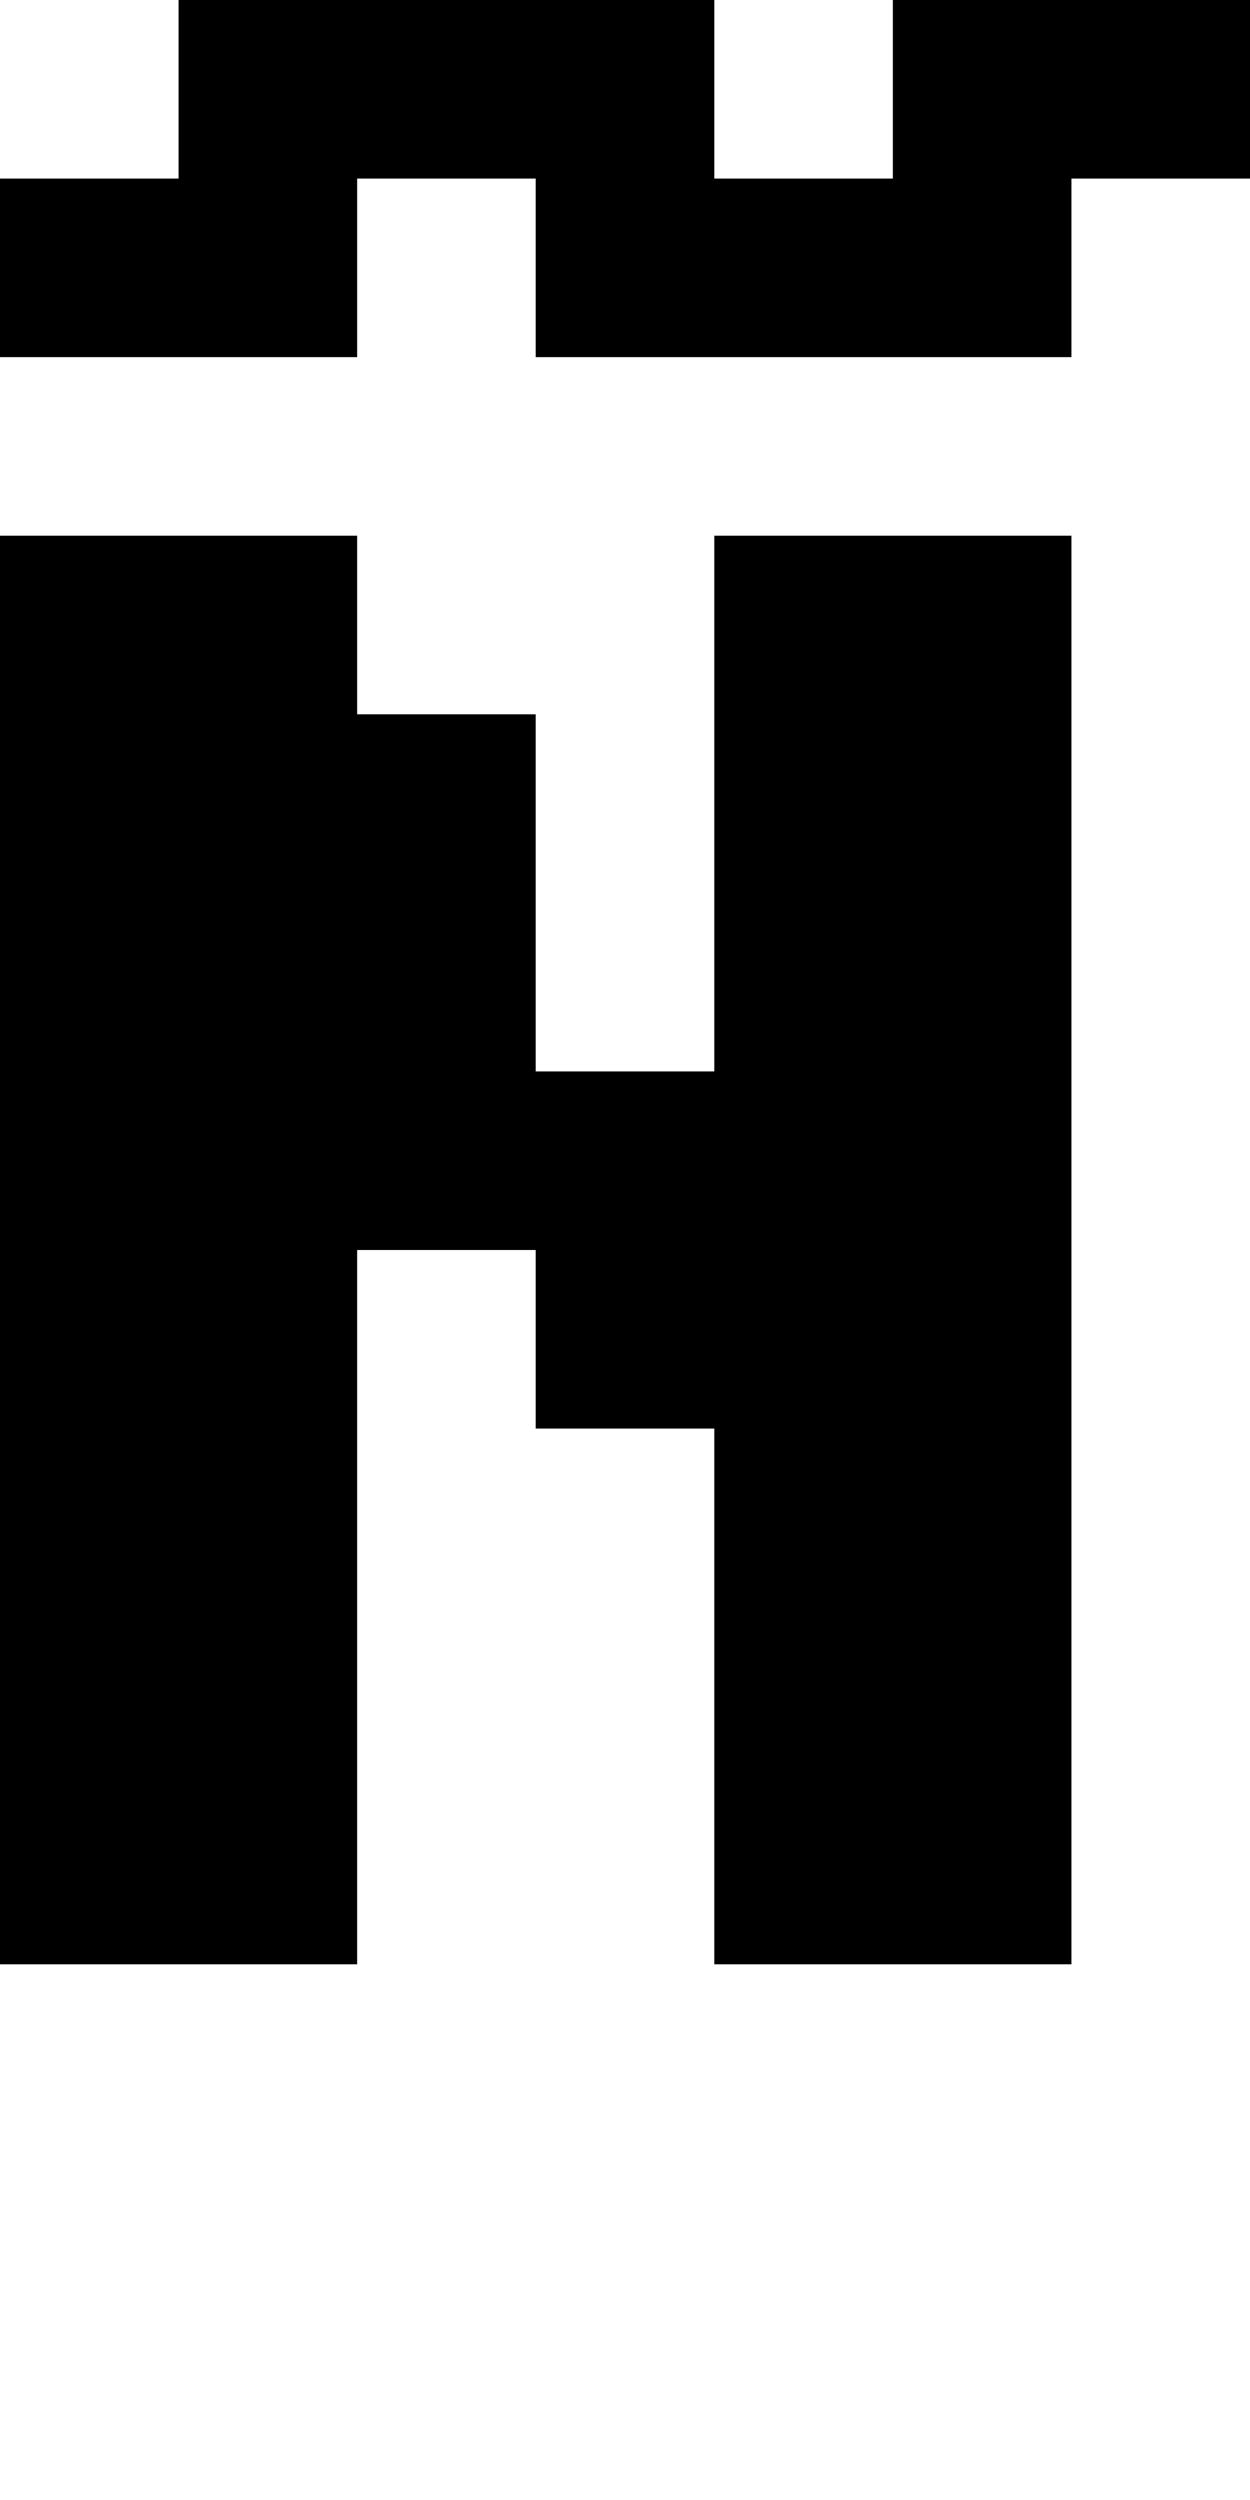 <?xml version="1.0" standalone="no"?>
<!DOCTYPE svg PUBLIC "-//W3C//DTD SVG 20010904//EN"
 "http://www.w3.org/TR/2001/REC-SVG-20010904/DTD/svg10.dtd">
<svg version="1.0" xmlns="http://www.w3.org/2000/svg"
 width="28pt" height="56pt" viewBox="0 0 28 56"
 preserveAspectRatio="xMidYMid meet">
<g transform="translate(0,56) scale(1,-1)"
fill="#000000" stroke="none">
<path d="M4 54 l0 -2 -2 0 -2 0 0 -2 0 -2 4 0 4 0 0 2 0 2 2 0 2 0 0 -2 0 -2
6 0 6 0 0 2 0 2 2 0 2 0 0 2 0 2 -4 0 -4 0 0 -2 0 -2 -2 0 -2 0 0 2 0 2 -6 0
-6 0 0 -2z"/>
<path d="M0 28 l0 -16 4 0 4 0 0 8 0 8 2 0 2 0 0 -2 0 -2 2 0 2 0 0 -6 0 -6 4
0 4 0 0 16 0 16 -4 0 -4 0 0 -6 0 -6 -2 0 -2 0 0 4 0 4 -2 0 -2 0 0 2 0 2 -4
0 -4 0 0 -16z"/>
</g>
</svg>
